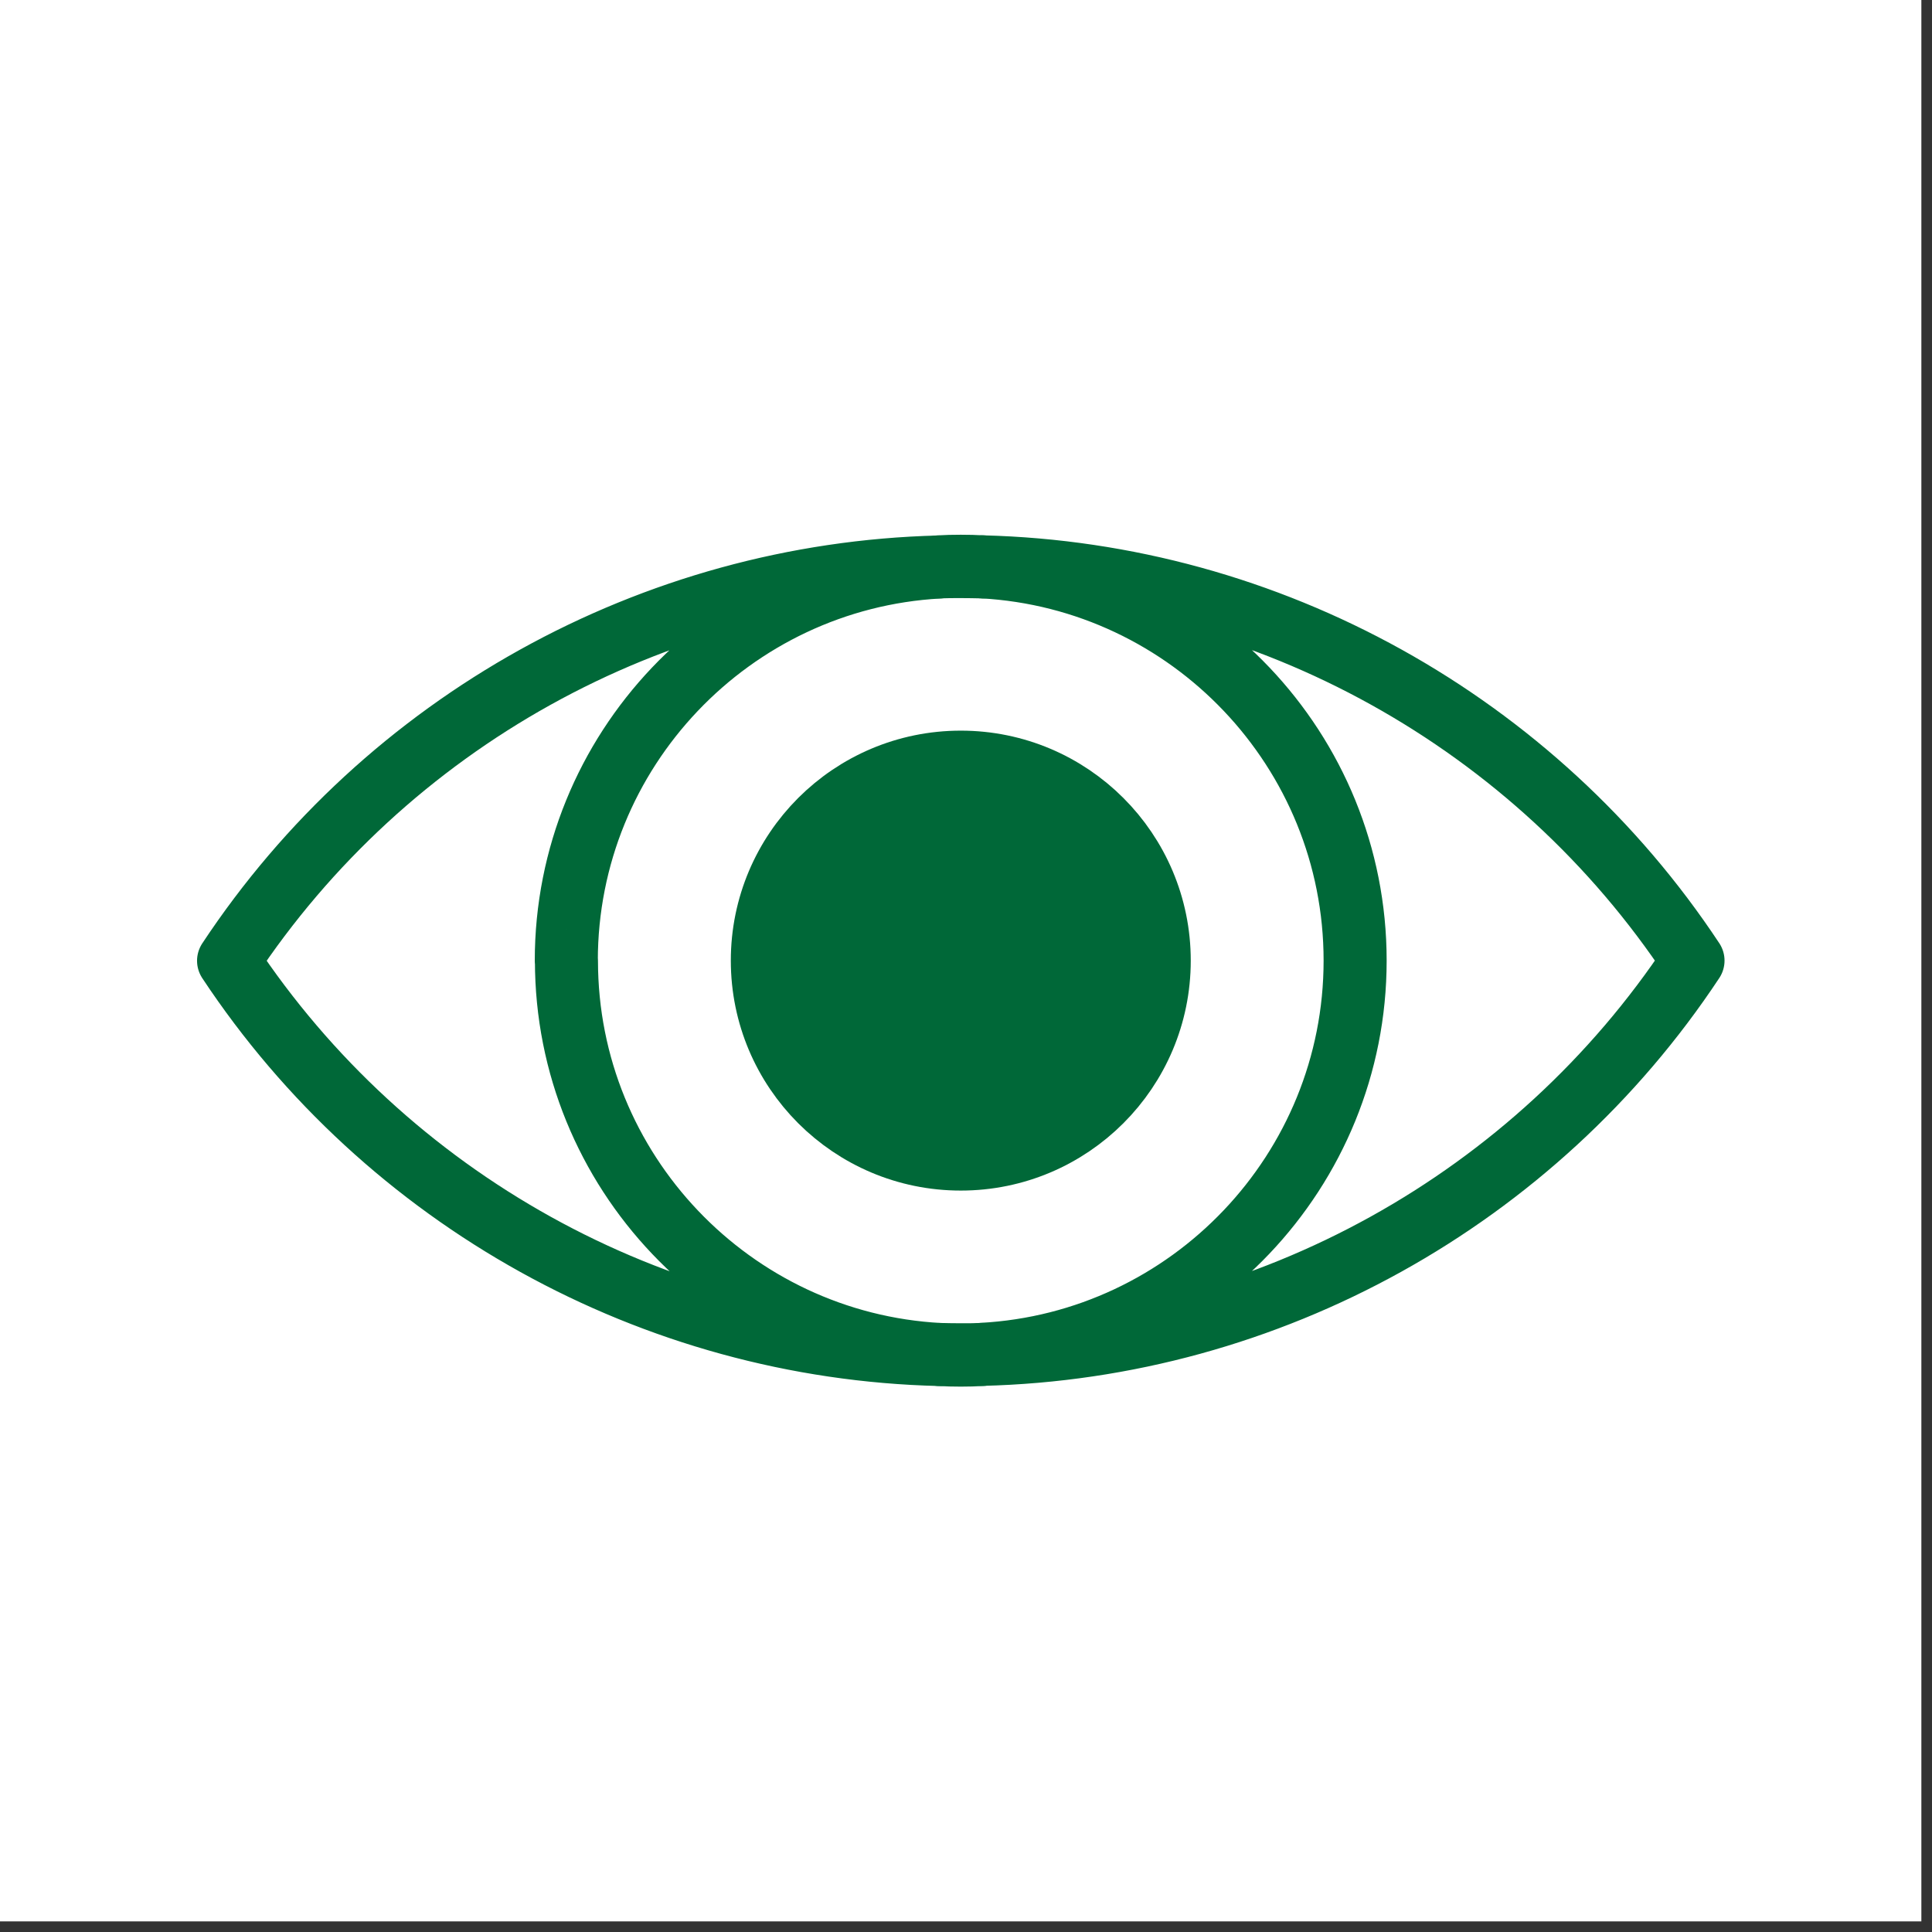 <svg xmlns="http://www.w3.org/2000/svg" width="129" height="129" viewBox="0 0 129 129" fill="none"><rect x="0" y="0" width="129" height="129" fill="#333333" stroke="none"/><g clip-path="url(#clip0_3788_2507)"><path d="M126.7 1.59H1.59V126.7H126.7V1.59Z" fill="white" stroke="white" stroke-width="3.18" stroke-miterlimit="10"></path><path d="M64.141 78.65C72.122 78.65 78.591 72.18 78.591 64.2C78.591 56.219 72.122 49.75 64.141 49.75C56.161 49.75 49.691 56.219 49.691 64.2C49.691 72.18 56.161 78.65 64.141 78.65Z" fill="white"></path><path d="M65.612 37.85C79.452 38.61 90.482 50.11 90.482 64.14C90.482 78.17 79.432 89.69 65.572 90.43C84.712 89.96 102.512 80.06 113.042 64.14C102.522 48.23 84.742 38.33 65.622 37.85H65.612ZM37.812 64.15C37.812 50.12 48.842 38.62 62.682 37.86C43.552 38.34 25.782 48.24 15.262 64.15C25.792 80.07 43.592 89.98 62.732 90.44C48.872 89.7 37.822 78.19 37.822 64.15H37.812Z" stroke="#006838" stroke-width="4.21" stroke-linecap="round" stroke-linejoin="round"></path><path d="M64.15 90.459C64.621 90.459 65.1 90.46 65.57 90.439C65.1 90.469 64.63 90.48 64.15 90.48C63.67 90.48 63.2 90.469 62.73 90.439C63.2 90.45 63.681 90.459 64.15 90.459Z" stroke="#006838" stroke-width="4.21" stroke-linecap="round" stroke-linejoin="round"></path><path d="M64.151 37.83C63.661 37.83 63.171 37.83 62.691 37.85C63.171 37.82 63.661 37.81 64.151 37.81C64.641 37.81 65.131 37.82 65.611 37.85C65.121 37.84 64.641 37.83 64.151 37.83Z" stroke="#006838" stroke-width="4.21" stroke-linecap="round" stroke-linejoin="round"></path><path d="M64.152 77.39C71.47 77.39 77.402 71.457 77.402 64.14C77.402 56.822 71.47 50.89 64.152 50.89C56.835 50.89 50.902 56.822 50.902 64.14C50.902 71.457 56.835 77.39 64.152 77.39Z" fill="#006838" stroke="#006838" stroke-width="4.21" stroke-linecap="round" stroke-linejoin="round"></path></g><defs><clipPath id="clip0_3788_2507"><rect width="128.29" height="128.29" fill="white"></rect></clipPath></defs></svg>